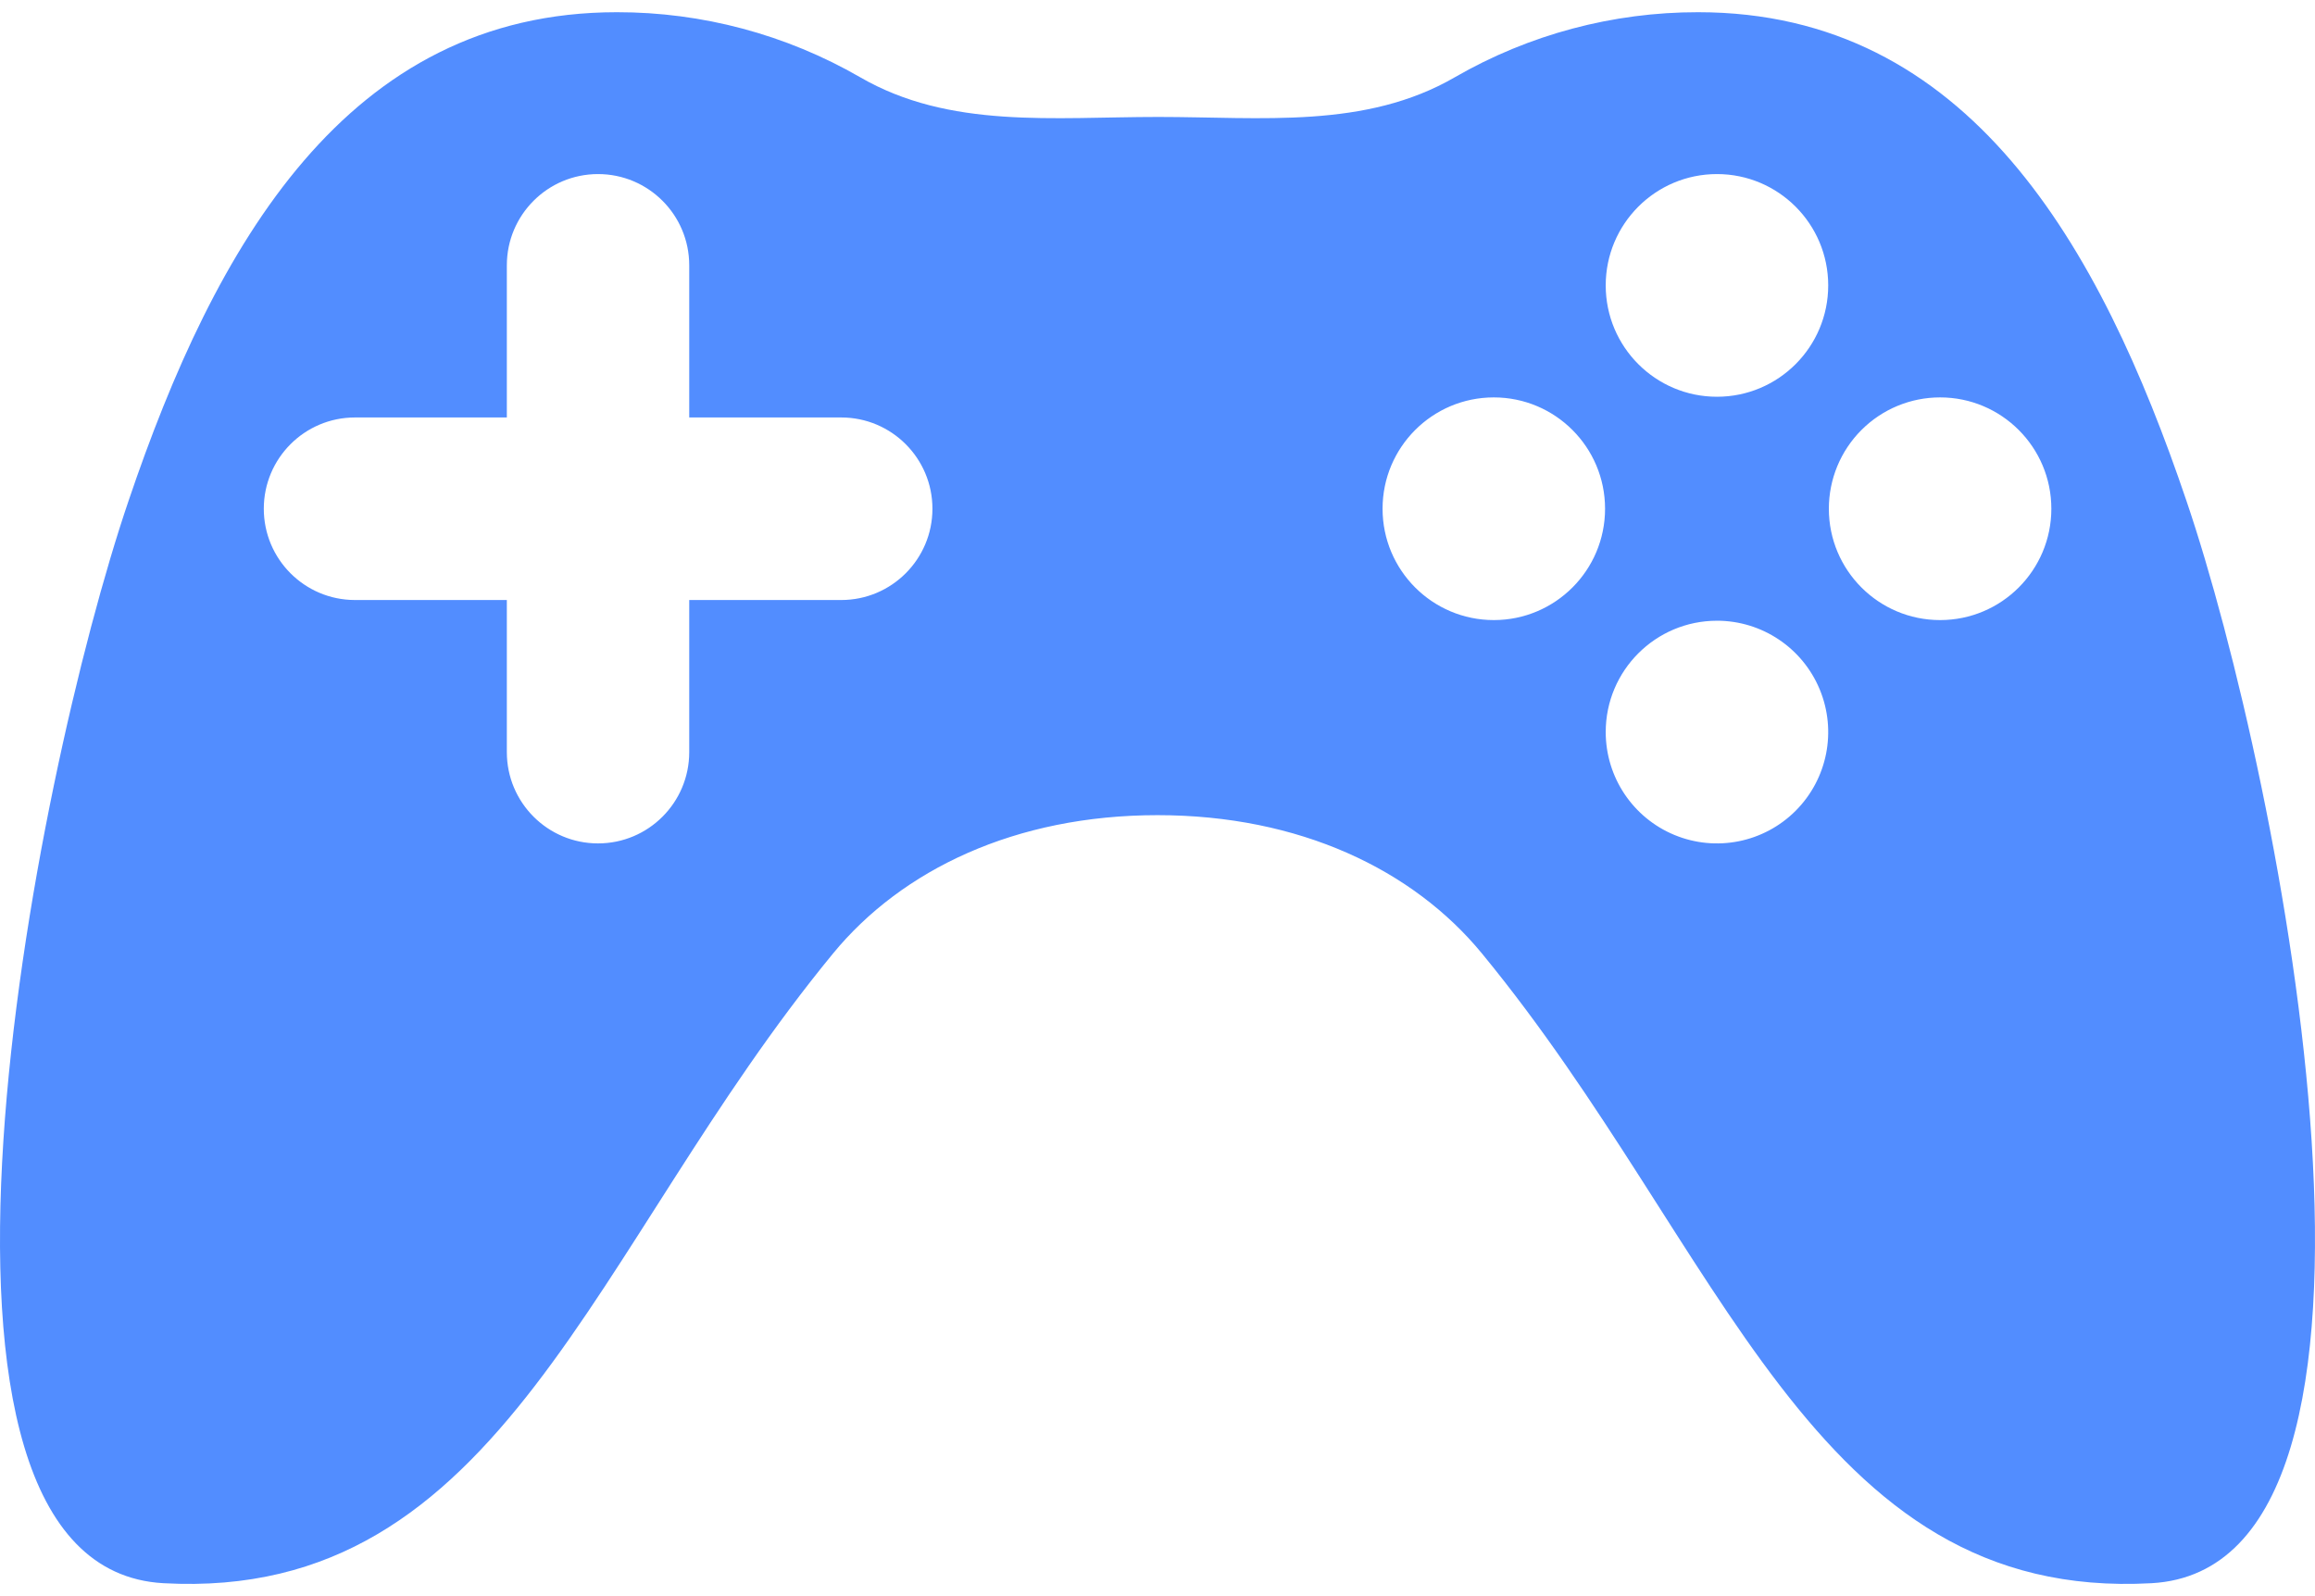 <svg xmlns="http://www.w3.org/2000/svg" width="145" height="100" viewBox="0 0 145 100">
  <path fill="#528DFF" d="M8.049,31.386 C2.106,48.884 -7.637,98.195 10.234,99.19 C31.528,100.374 37.016,78.174 52.182,59.732 C56.494,54.488 63.595,51.071 72.5,51.071 C81.406,51.071 88.506,54.488 92.818,59.732 C107.984,78.174 113.472,100.374 134.766,99.19 C152.637,98.195 142.894,48.884 136.951,31.386 C131.533,15.376 123.274,0.765 106.364,0.765 C101.019,0.759 95.767,2.162 91.136,4.833 C85.521,8.092 79.032,7.327 72.543,7.327 C65.968,7.327 59.479,8.092 53.864,4.833 C49.233,2.162 43.981,0.759 38.636,0.765 C21.726,0.765 13.467,15.376 8.049,31.386 Z M121.518,24.898 C125.367,24.898 128.486,28.021 128.486,31.873 C128.486,35.726 125.366,38.849 121.518,38.849 C117.67,38.849 114.55,35.726 114.55,31.873 C114.55,30.023 115.284,28.249 116.591,26.941 C117.898,25.632 119.67,24.897 121.518,24.898 L121.518,24.898 Z M107.542,10.906 C111.39,10.906 114.51,14.029 114.51,17.881 C114.51,21.734 111.39,24.857 107.542,24.857 C103.693,24.857 100.574,21.734 100.574,17.881 C100.574,14.029 103.693,10.906 107.542,10.906 L107.542,10.906 Z M107.542,38.889 C110.36,38.889 112.901,40.589 113.979,43.196 C115.058,45.802 114.462,48.803 112.469,50.798 C110.476,52.793 107.479,53.39 104.875,52.31 C102.271,51.23 100.574,48.687 100.574,45.865 C100.574,42.013 103.694,38.89 107.542,38.89 L107.542,38.889 Z M93.565,24.898 C97.414,24.898 100.533,28.021 100.533,31.873 C100.533,35.726 97.414,38.849 93.565,38.849 C89.717,38.849 86.597,35.726 86.597,31.873 C86.597,28.021 89.717,24.898 93.565,24.898 Z M43.17,16.624 L43.17,26.155 L52.691,26.155 C55.845,26.155 58.403,28.715 58.403,31.873 C58.403,35.032 55.845,37.592 52.691,37.592 L43.17,37.592 L43.17,47.123 C43.17,50.281 40.613,52.841 37.458,52.841 C34.304,52.841 31.746,50.281 31.746,47.123 L31.746,37.592 L22.226,37.592 C19.075,37.587 16.523,35.028 16.523,31.873 C16.523,28.719 19.075,26.16 22.226,26.155 L31.746,26.155 L31.746,16.624 C31.746,13.466 34.304,10.906 37.458,10.906 C40.613,10.906 43.17,13.466 43.17,16.624 L43.17,16.624 Z"/>
</svg>
